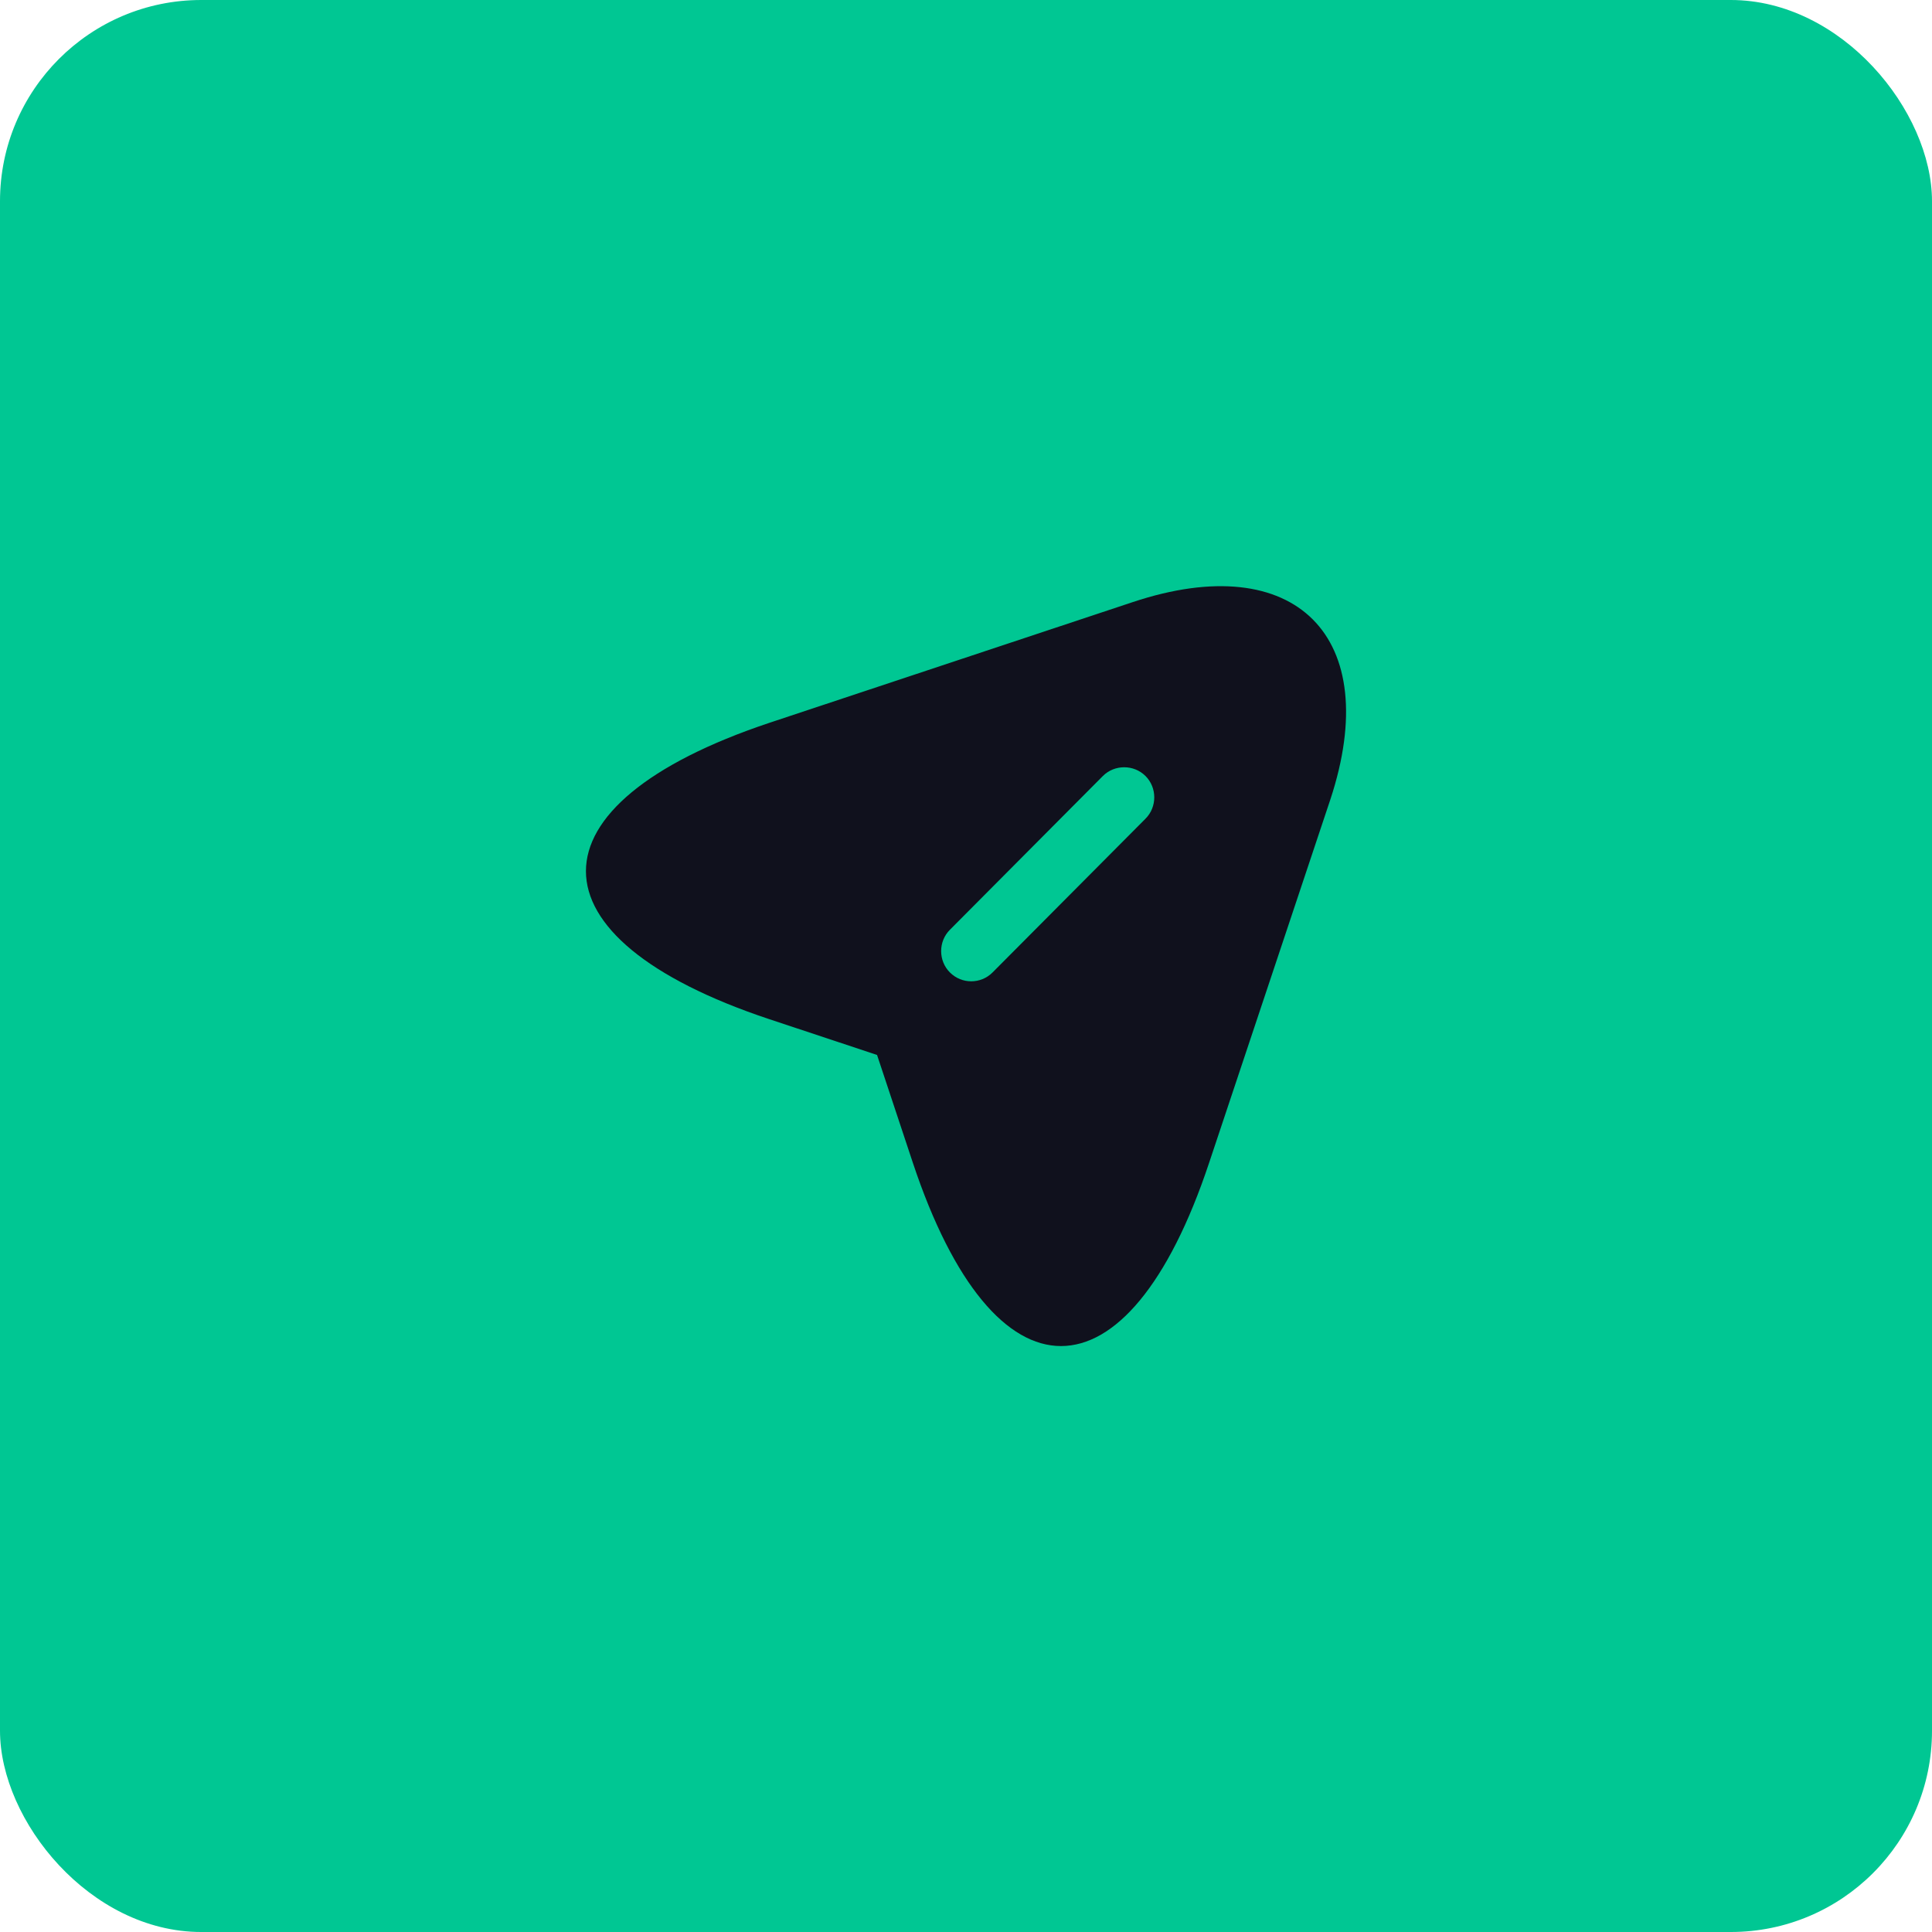 <?xml version="1.0" encoding="UTF-8"?> <svg xmlns="http://www.w3.org/2000/svg" width="48" height="48" viewBox="0 0 48 48" fill="none"><g filter="url(#filter0_b_95_657)"><rect width="48" height="48" rx="5" fill="#00C793"></rect></g><path d="M28.14 14.96L19.11 17.96C13.04 19.99 13.04 23.3 19.11 25.32L21.79 26.21L22.68 28.89C24.7 34.96 28.02 34.96 30.04 28.89L33.05 19.87C34.39 15.82 32.19 13.61 28.14 14.96ZM28.46 20.34L24.66 24.16C24.51 24.31 24.32 24.38 24.13 24.38C23.94 24.38 23.75 24.31 23.6 24.16C23.31 23.87 23.31 23.39 23.6 23.1L27.4 19.28C27.69 18.99 28.17 18.99 28.46 19.28C28.75 19.57 28.75 20.05 28.46 20.34Z" fill="#10111D"></path><defs><filter id="filter0_b_95_657" x="-24.6" y="-24.6" width="97.2" height="97.2" filterUnits="userSpaceOnUse" color-interpolation-filters="sRGB"><feFlood flood-opacity="0" result="BackgroundImageFix"></feFlood><feGaussianBlur in="BackgroundImageFix" stdDeviation="12.3"></feGaussianBlur><feComposite in2="SourceAlpha" operator="in" result="effect1_backgroundBlur_95_657"></feComposite><feBlend mode="normal" in="SourceGraphic" in2="effect1_backgroundBlur_95_657" result="shape"></feBlend></filter></defs></svg> 